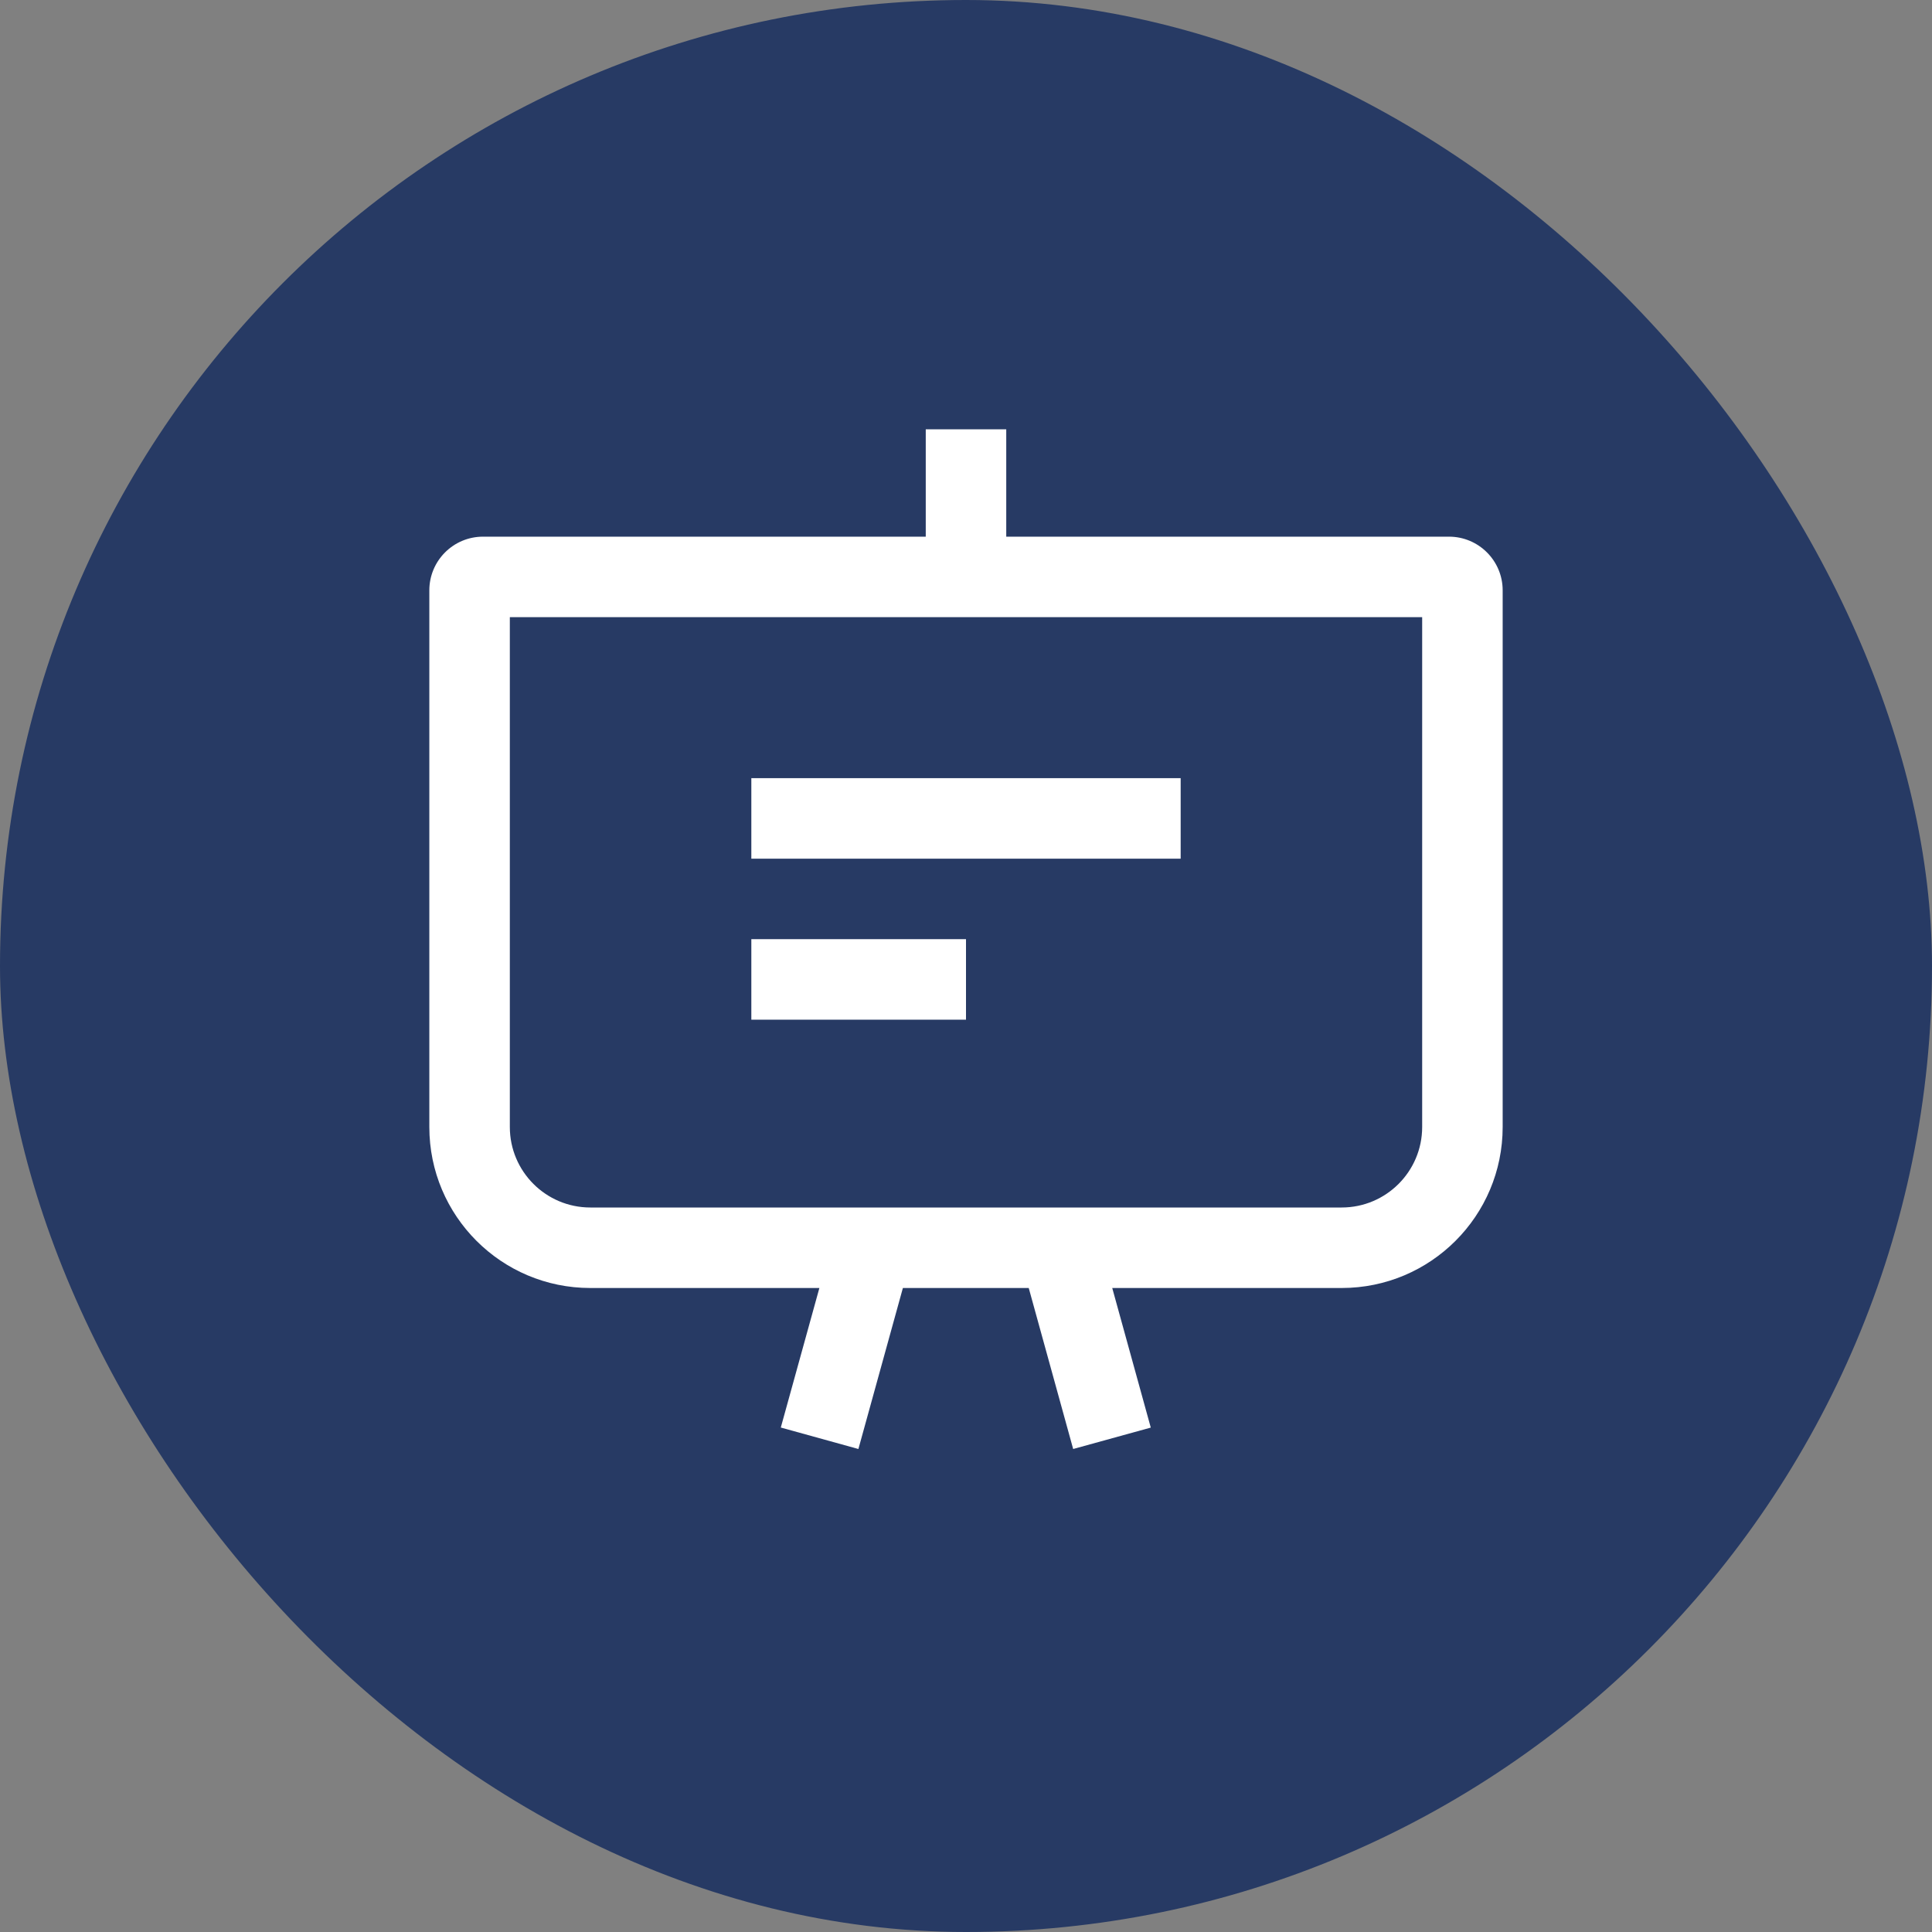 <svg width="36" height="36" viewBox="0 0 36 36" fill="none" xmlns="http://www.w3.org/2000/svg">
<rect x="0" y="0" width="36" height="36" fill="#808080" stroke="none"/>
<rect width="36" height="36" rx="18" fill="#273A64"/>
<path fill-rule="evenodd" clip-rule="evenodd" d="M18.75 8L18.75 10H27C27.552 10 28 10.448 28 11V21C28 22.657 26.657 24 25 24H20.725L21.443 26.601L19.997 27L19.169 24H16.824L15.995 27L14.549 26.6L15.268 24H11C9.343 24 8 22.657 8 21V11C8 10.448 8.448 10 9 10H17.25L17.25 8H18.75ZM9.5 21V11.5H26.5V21C26.5 21.828 25.828 22.5 25 22.5H11C10.172 22.5 9.5 21.828 9.5 21ZM18 17.5H14V19H18V17.5ZM14 14.5V16H22V14.5H14Z" fill="white"/>
</svg>

